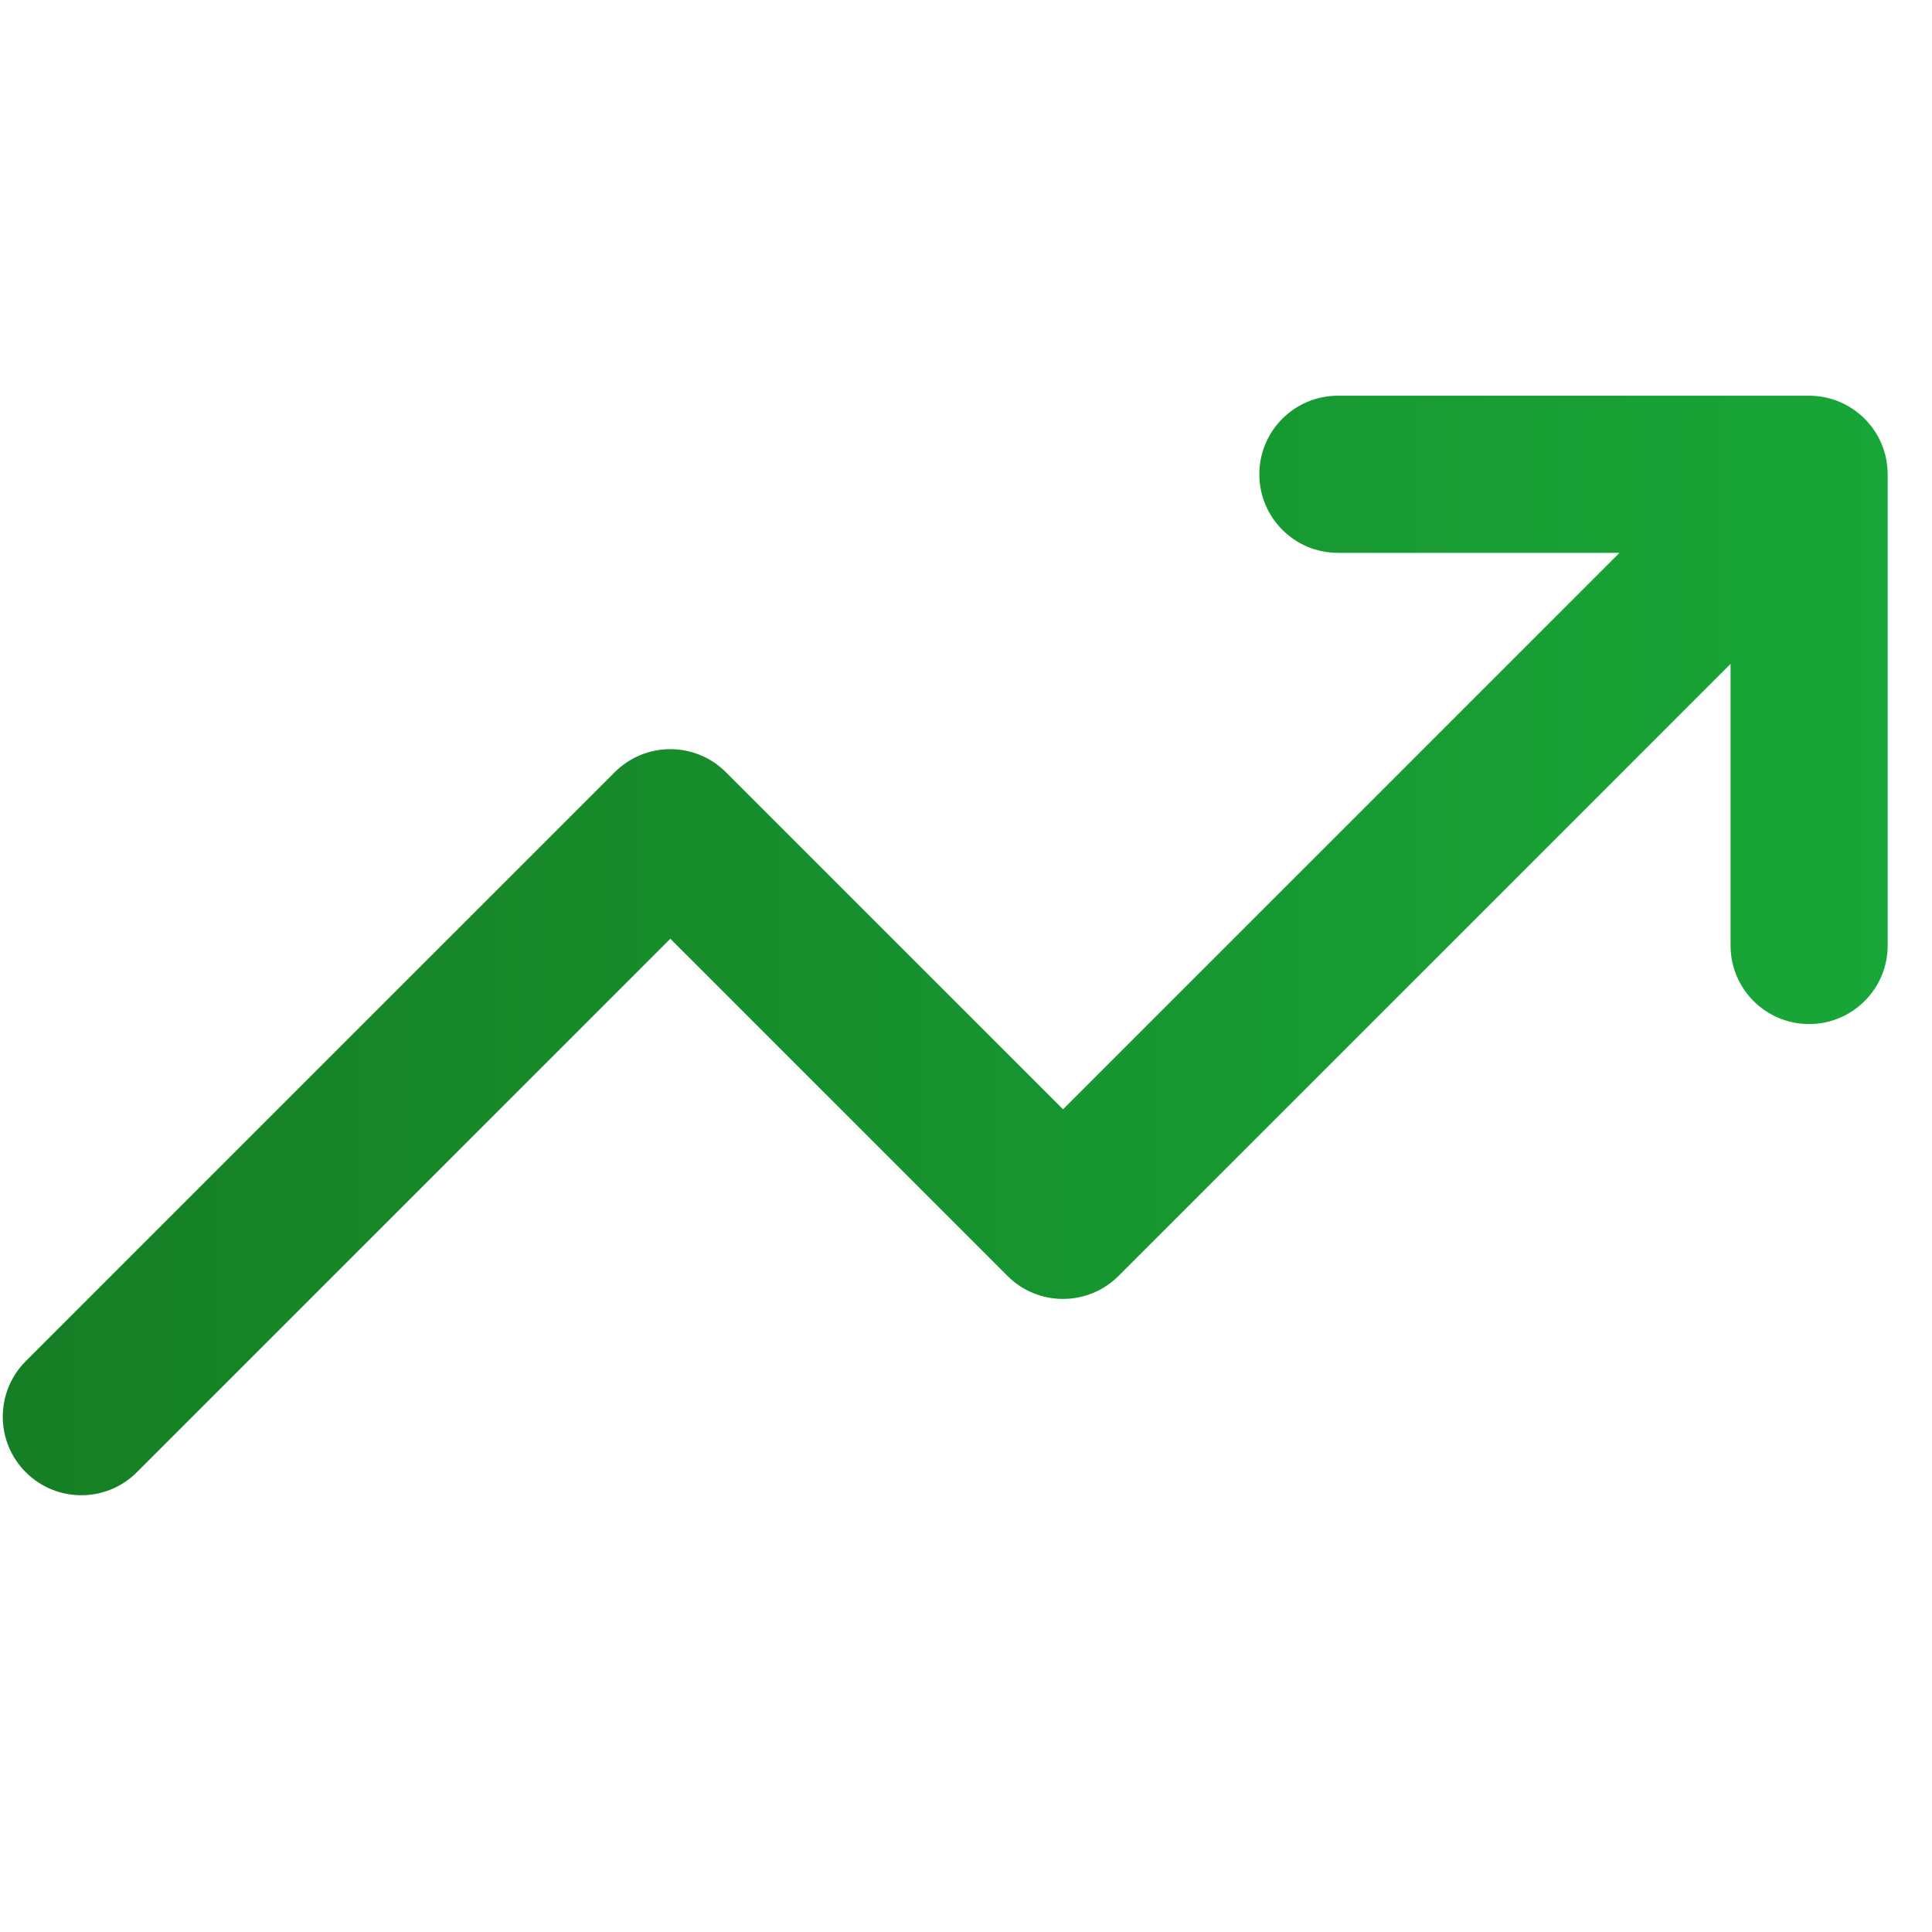 <svg width="41" height="41" viewBox="0 0 41 41" fill="none" xmlns="http://www.w3.org/2000/svg">
<g clip-path="url(#clip0_5731_2572)">
<path d="M28.392 8.398C27.471 8.398 26.725 9.144 26.725 10.065C26.725 10.985 27.471 11.732 28.392 11.732H34.368L22.559 23.541L15.404 16.386C14.753 15.736 13.698 15.736 13.047 16.386L0.547 28.886C-0.104 29.537 -0.104 30.593 0.547 31.243C1.198 31.894 2.253 31.894 2.904 31.243L14.225 19.922L21.38 27.077C22.031 27.728 23.086 27.728 23.737 27.077L36.725 14.089V20.065C36.725 20.985 37.471 21.732 38.392 21.732C39.312 21.732 40.059 20.985 40.059 20.065V10.065C40.059 9.144 39.312 8.398 38.392 8.398H28.392Z" fill="url(#paint0_linear_5731_2572)"/>
</g>
<defs>
<linearGradient id="paint0_linear_5731_2572" x1="0.059" y1="20.065" x2="40.059" y2="20.065" gradientUnits="userSpaceOnUse">
<stop stop-color="#167E24"/>
<stop offset="1" stop-color="#18A638"/>
</linearGradient>
<clipPath id="clip0_5731_2572">
<rect width="40" height="40" fill="white" transform="translate(0.059 0.065)"/>
</clipPath>
</defs>
</svg>
